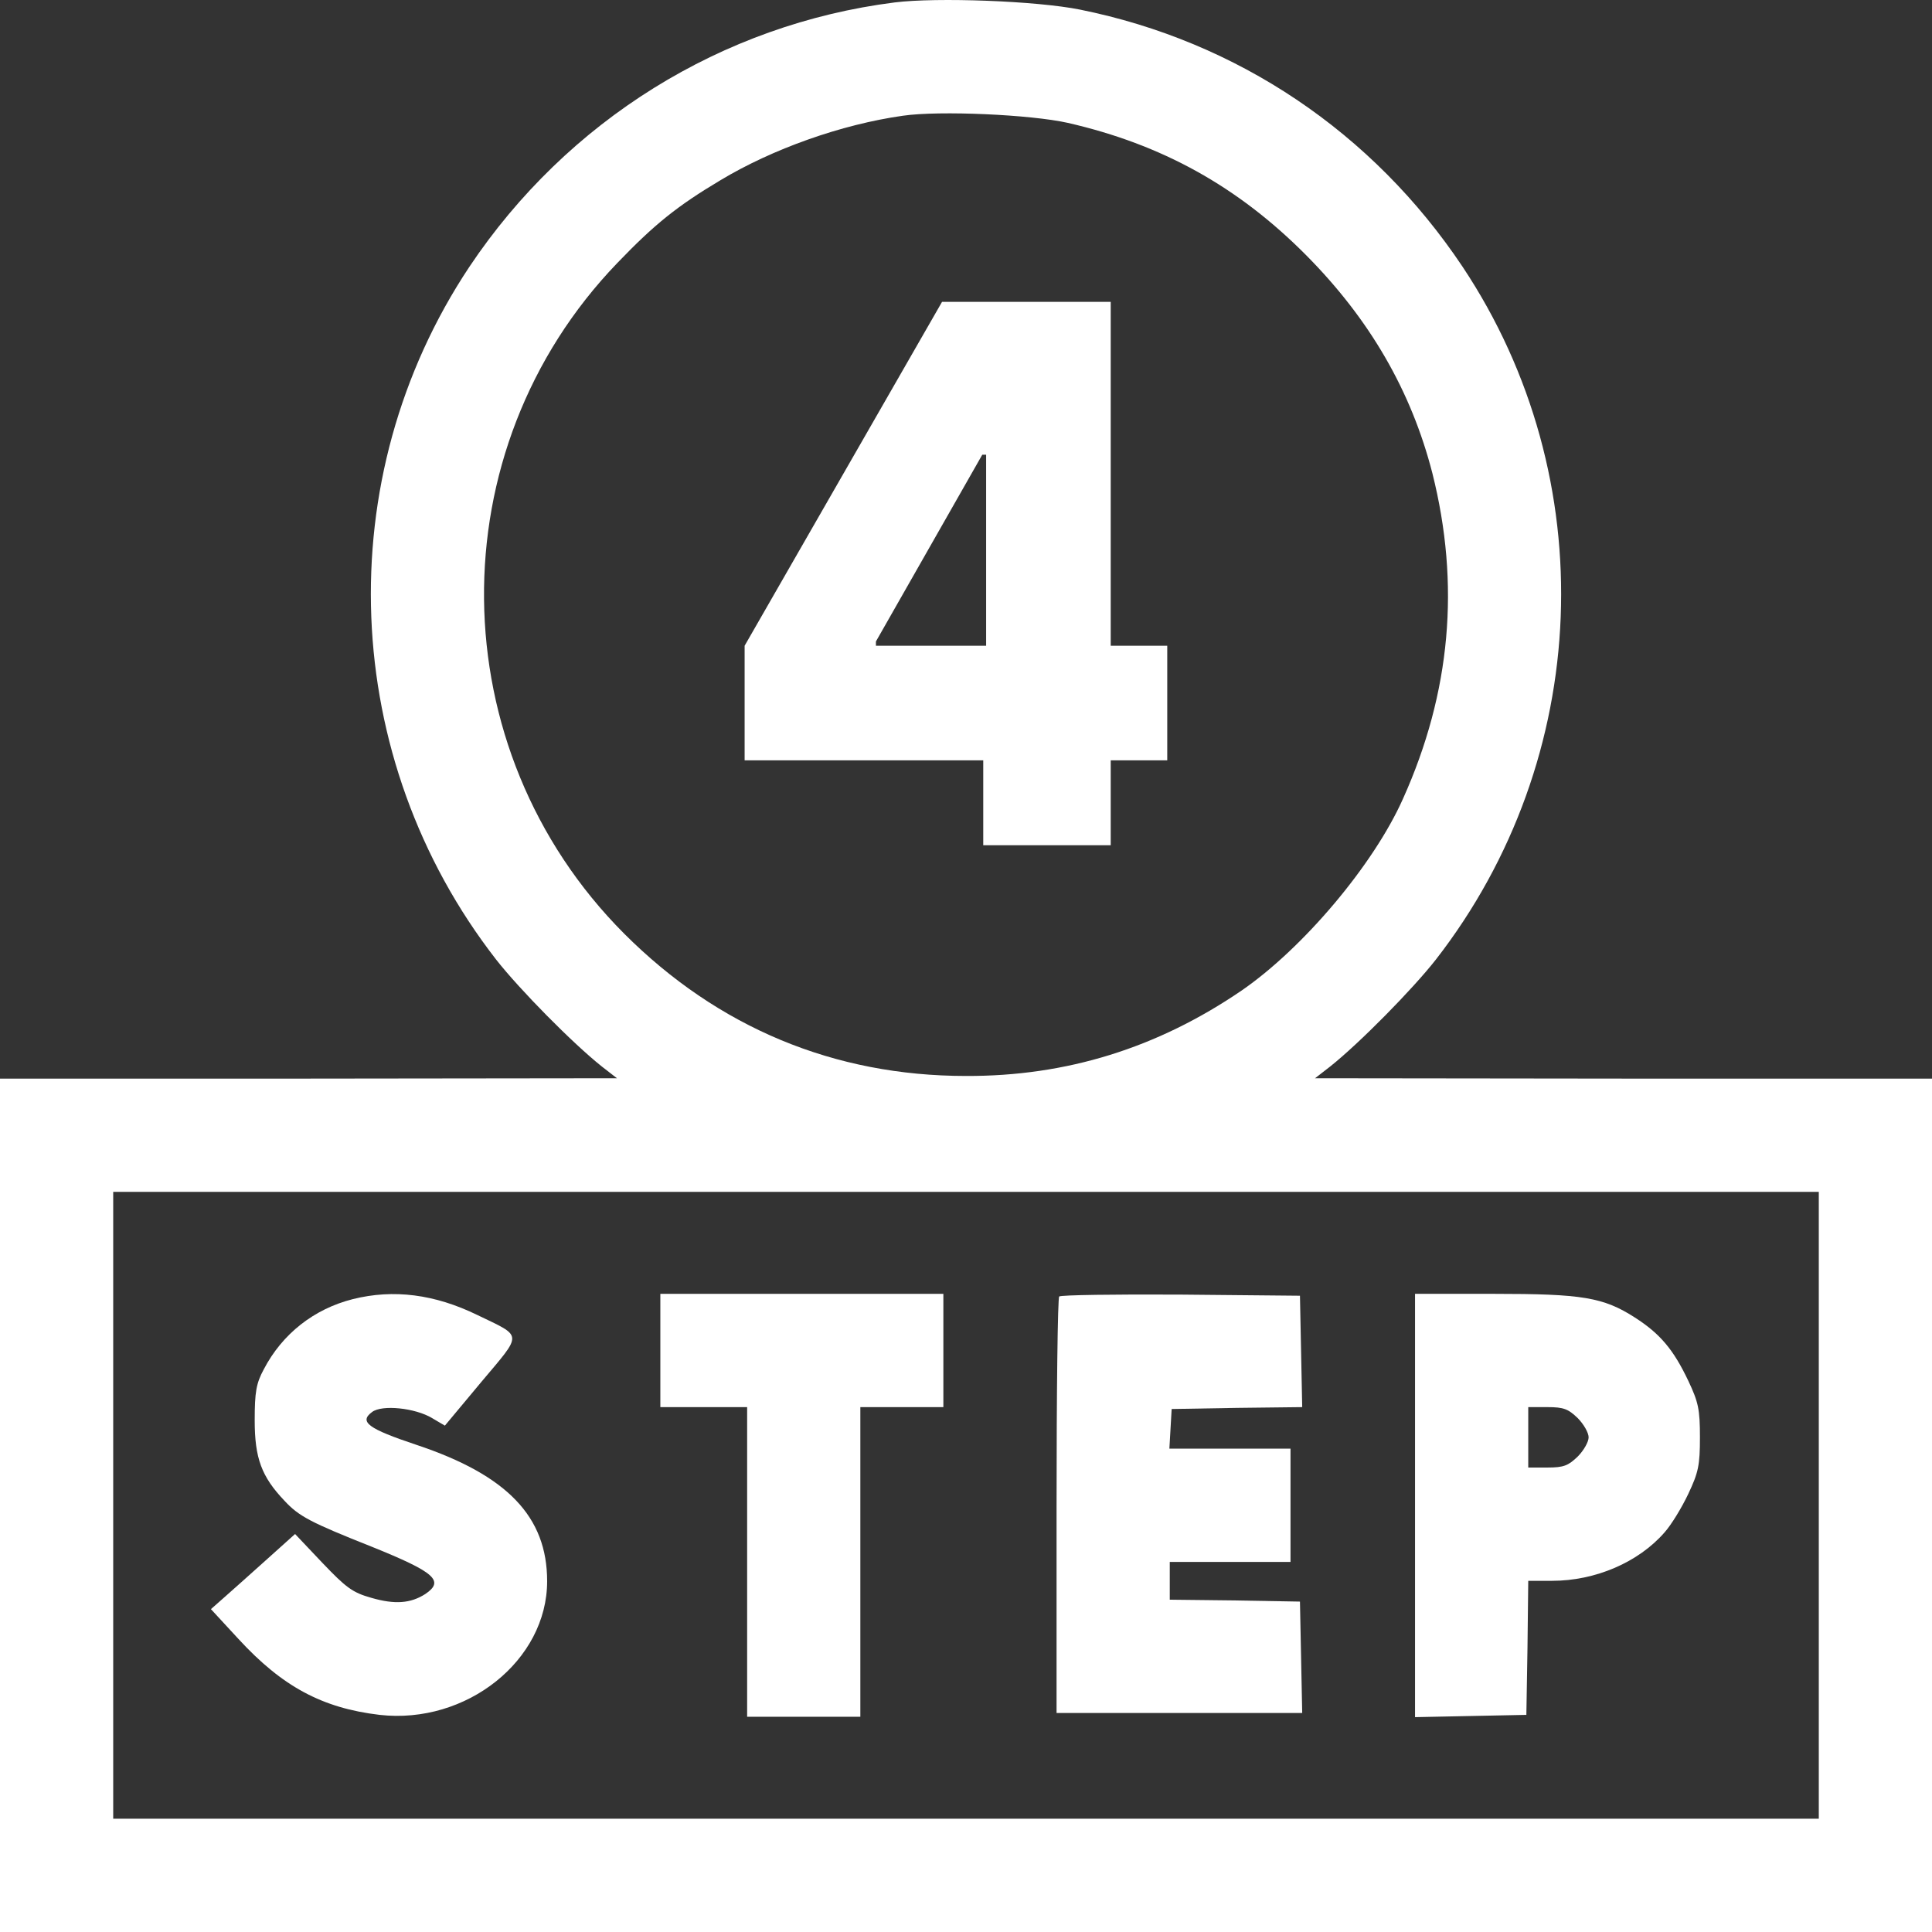<svg width="96" height="96" viewBox="0 0 96 96" fill="none" xmlns="http://www.w3.org/2000/svg">
<rect x="0" y="0" width="96" height="96" fill="#333333" stroke="none"/>
<path d="M44.456 0.121C35.869 1.209 28.181 5.993 23.325 13.255C16.331 23.762 16.875 37.684 24.656 47.685C25.819 49.167 28.444 51.832 29.906 52.995L30.656 53.577L15.338 53.595H0V74.798V96H48H96V74.798V53.595H80.681L65.344 53.577L66.094 52.995C67.556 51.832 70.181 49.167 71.344 47.685C79.125 37.684 79.669 23.762 72.675 13.255C68.213 6.575 61.481 2.053 53.663 0.477C51.525 0.046 46.556 -0.142 44.456 0.121ZM53.062 6.106C57.731 7.176 61.5 9.258 64.894 12.673C68.062 15.863 70.125 19.428 71.175 23.518C72.562 29.035 72.094 34.401 69.713 39.692C68.25 42.975 64.744 47.122 61.688 49.224C57.506 52.076 52.987 53.483 48 53.464C41.456 53.464 35.681 51.062 31.012 46.39C21.863 37.215 21.712 22.374 30.675 13.067C32.531 11.135 33.656 10.234 35.794 8.958C38.381 7.401 41.812 6.181 44.869 5.75C46.688 5.487 51.225 5.693 53.062 6.106ZM90.375 74.798V90.371H48H5.625V74.798V59.224H48H90.375V74.798Z" fill="white"/>
<path d="M37 37.781V32.086L46.809 15H51.476V22.594H48.809L43.524 31.875V32.086H58V37.781H37ZM48.857 42V36.041L49 33.562V15H55.191V42H48.857Z" fill="white"/>
<path d="M17.531 64.553C15.6 65.041 14.025 66.279 13.106 68.043C12.731 68.737 12.656 69.169 12.656 70.576C12.656 72.452 12.993 73.372 14.137 74.573C14.85 75.342 15.412 75.642 18.487 76.862C21.6 78.119 22.106 78.55 21.131 79.207C20.4 79.676 19.612 79.732 18.45 79.395C17.512 79.132 17.194 78.888 16.012 77.65L14.662 76.224L13.2 77.537C12.412 78.25 11.475 79.076 11.118 79.395L10.481 79.957L11.85 81.44C14.025 83.804 16.012 84.874 18.862 85.211C23.175 85.699 27.187 82.509 27.187 78.569C27.187 75.361 25.2 73.297 20.7 71.796C18.281 70.989 17.831 70.651 18.487 70.163C18.975 69.788 20.625 69.957 21.468 70.463L22.106 70.839L23.906 68.681C25.987 66.204 26.006 66.448 23.718 65.341C21.6 64.309 19.556 64.046 17.531 64.553Z" fill="white"/>
<path d="M32.812 67.105V69.919H34.969H37.125V77.612V85.305H39.938H42.75V77.612V69.919H44.812H46.875V67.105V64.29H39.844H32.812V67.105Z" fill="white"/>
<path d="M52.631 64.422C52.556 64.478 52.5 69.169 52.5 74.835V85.117H58.594H64.706L64.65 82.341L64.594 79.582L61.369 79.526L58.125 79.489V78.55V77.612H61.125H64.125V74.798V71.983H61.106H58.106L58.163 70.989L58.219 70.013L61.462 69.957L64.706 69.919L64.65 67.142L64.594 64.384L58.669 64.328C55.425 64.309 52.706 64.347 52.631 64.422Z" fill="white"/>
<path d="M70.312 74.798V85.324L73.088 85.267L75.844 85.211L75.9 81.871L75.938 78.55H77.119C79.275 78.55 81.412 77.631 82.706 76.149C83.044 75.773 83.569 74.91 83.888 74.235C84.394 73.165 84.469 72.809 84.469 71.42C84.469 70.032 84.394 69.675 83.888 68.606C83.156 67.067 82.5 66.279 81.244 65.472C79.669 64.459 78.619 64.29 74.213 64.29H70.312V74.798ZM78.394 70.463C78.694 70.764 78.938 71.195 78.938 71.42C78.938 71.645 78.694 72.077 78.394 72.377C77.925 72.828 77.7 72.921 76.894 72.921H75.938V71.42V69.919H76.894C77.7 69.919 77.925 70.013 78.394 70.463Z" fill="white"/>
</svg>
